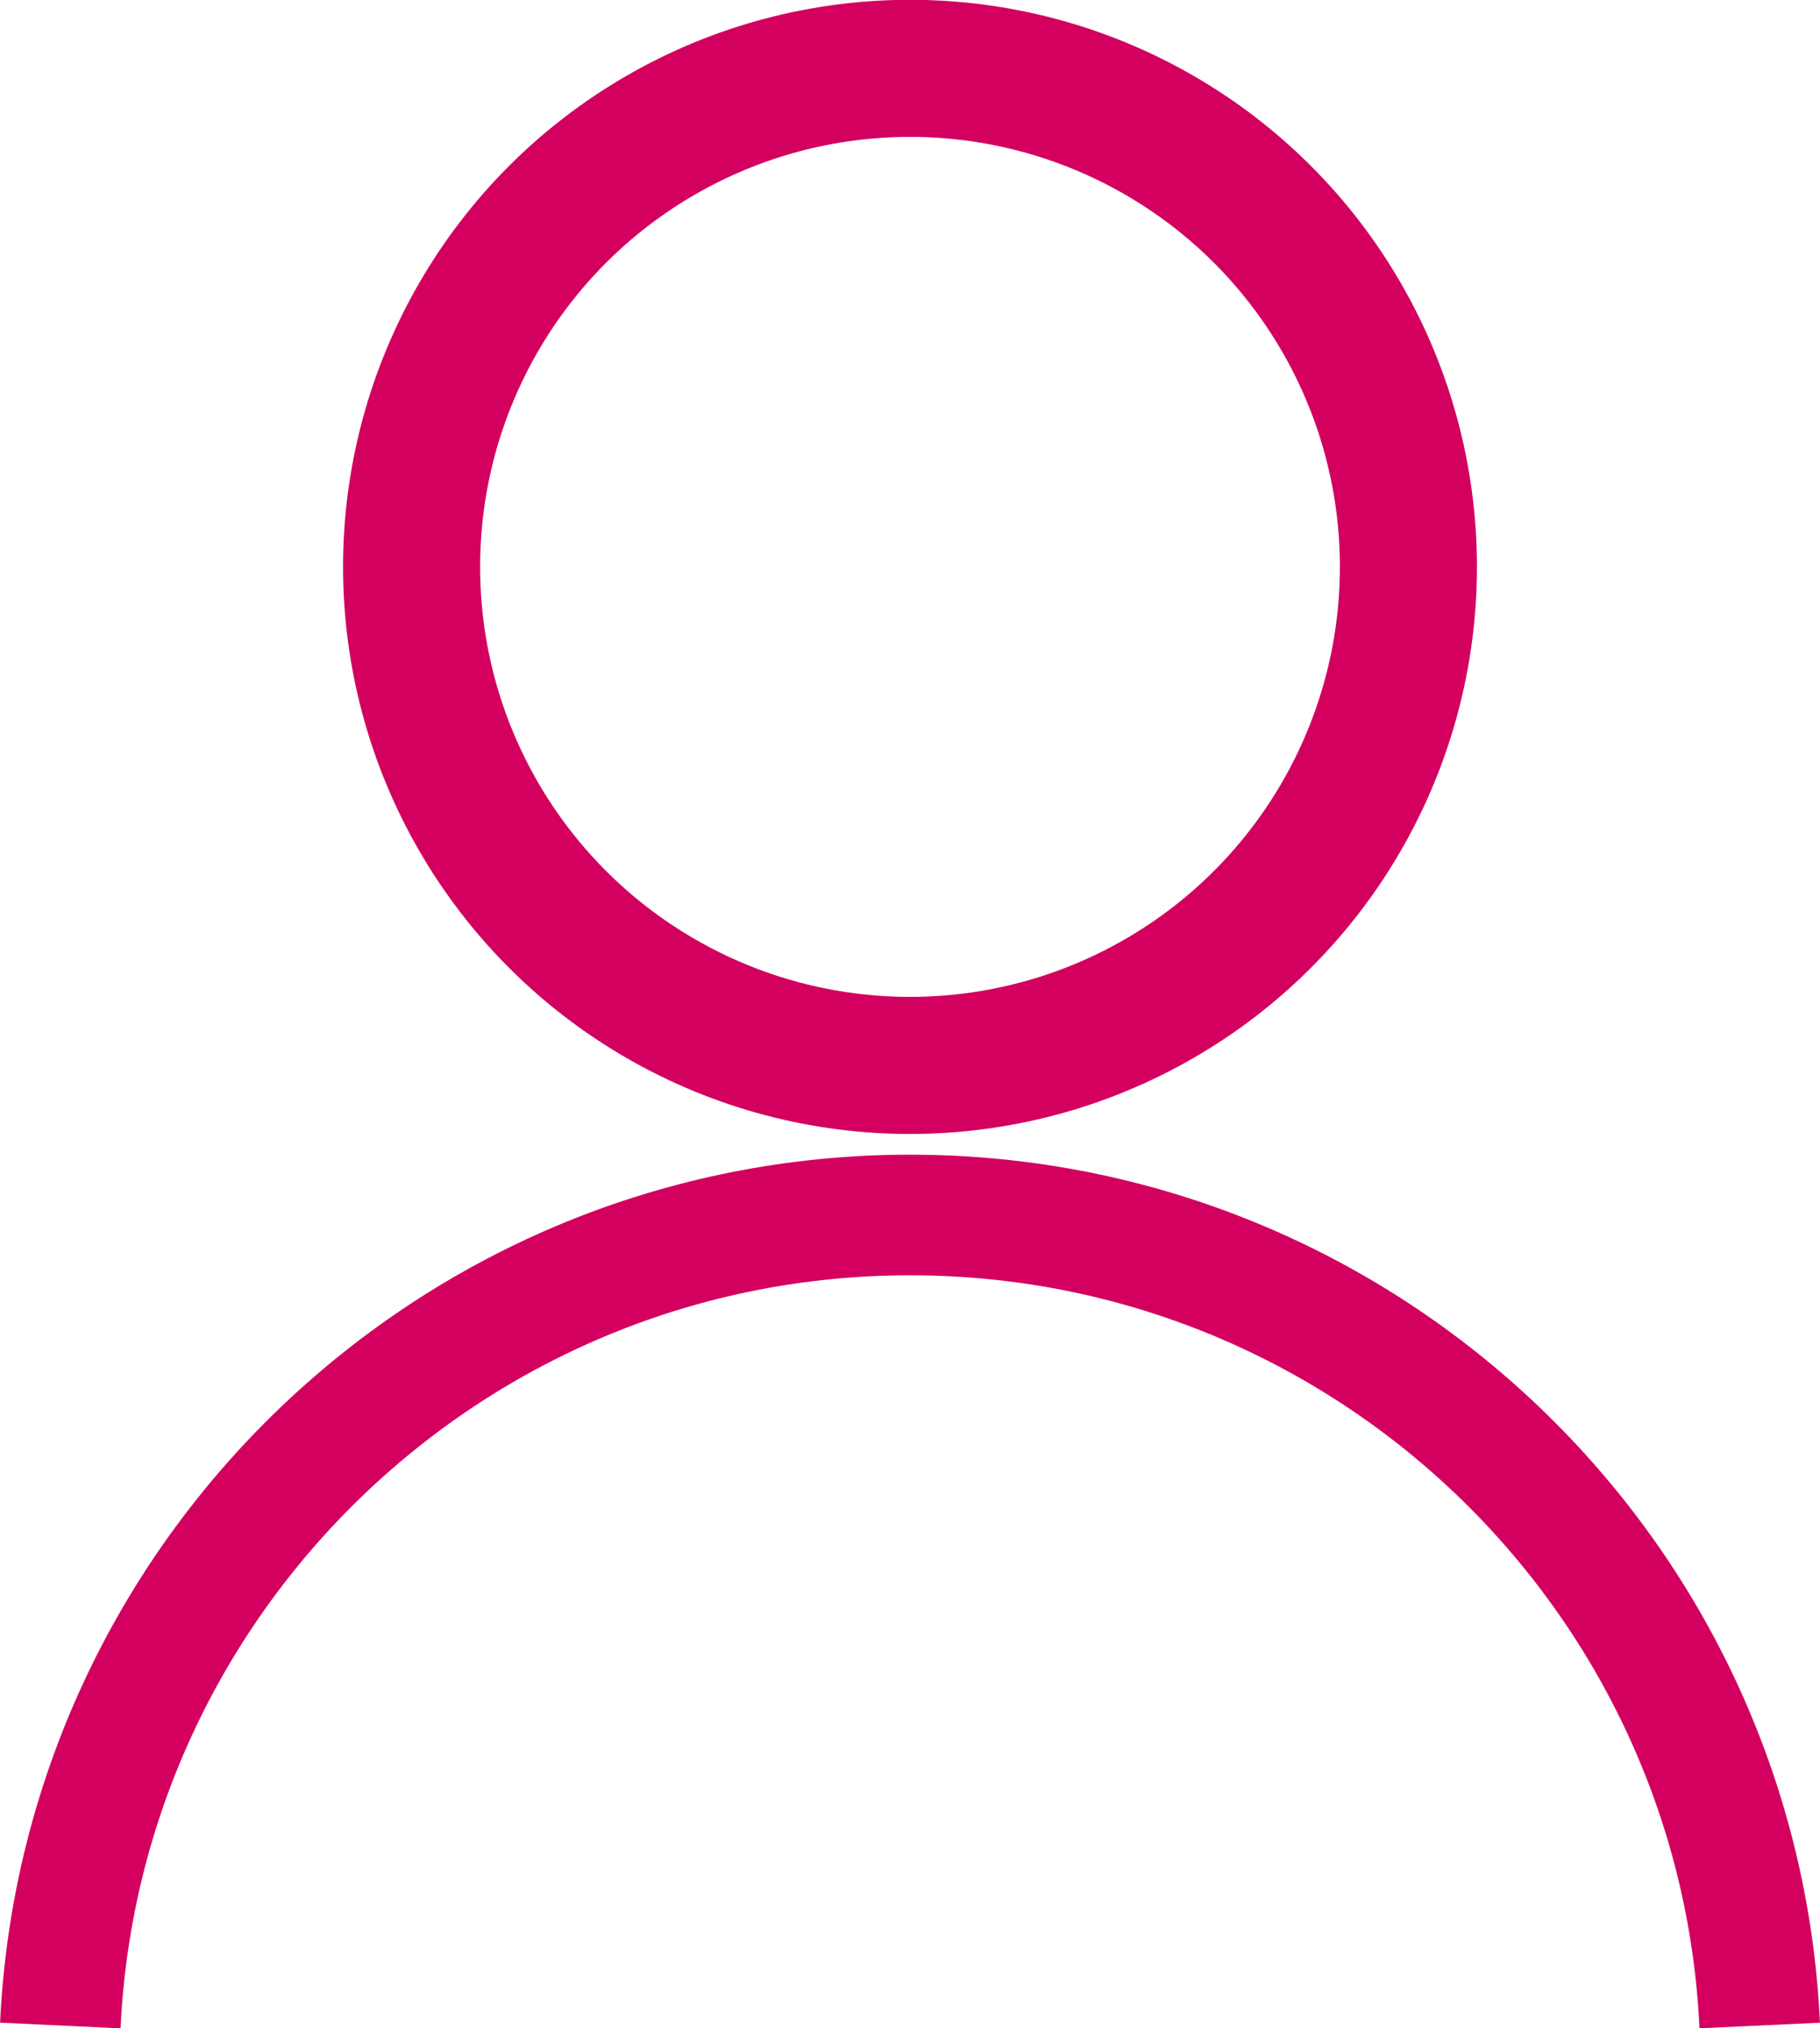 <?xml version="1.0" encoding="UTF-8"?>
<svg id="Layer_2" xmlns="http://www.w3.org/2000/svg" viewBox="0 0 45.28 50.45">
  <defs>
    <style>
      .cls-1 {
        stroke-width: 3.41px;
      }

      .cls-1, .cls-2 {
        fill: none;
        stroke: #d30060;
        stroke-miterlimit: 10;
      }

      .cls-2 {
        stroke-width: 3px;
      }
    </style>
  </defs>
  <g id="Object">
    <circle class="cls-1" cx="22.64" cy="14.1" r="12.4"/>
    <path class="cls-2" d="M1.5,50.38c.53-11.22,9.79-20.16,21.14-20.16s20.62,8.94,21.14,20.16"/>
  </g>
</svg>